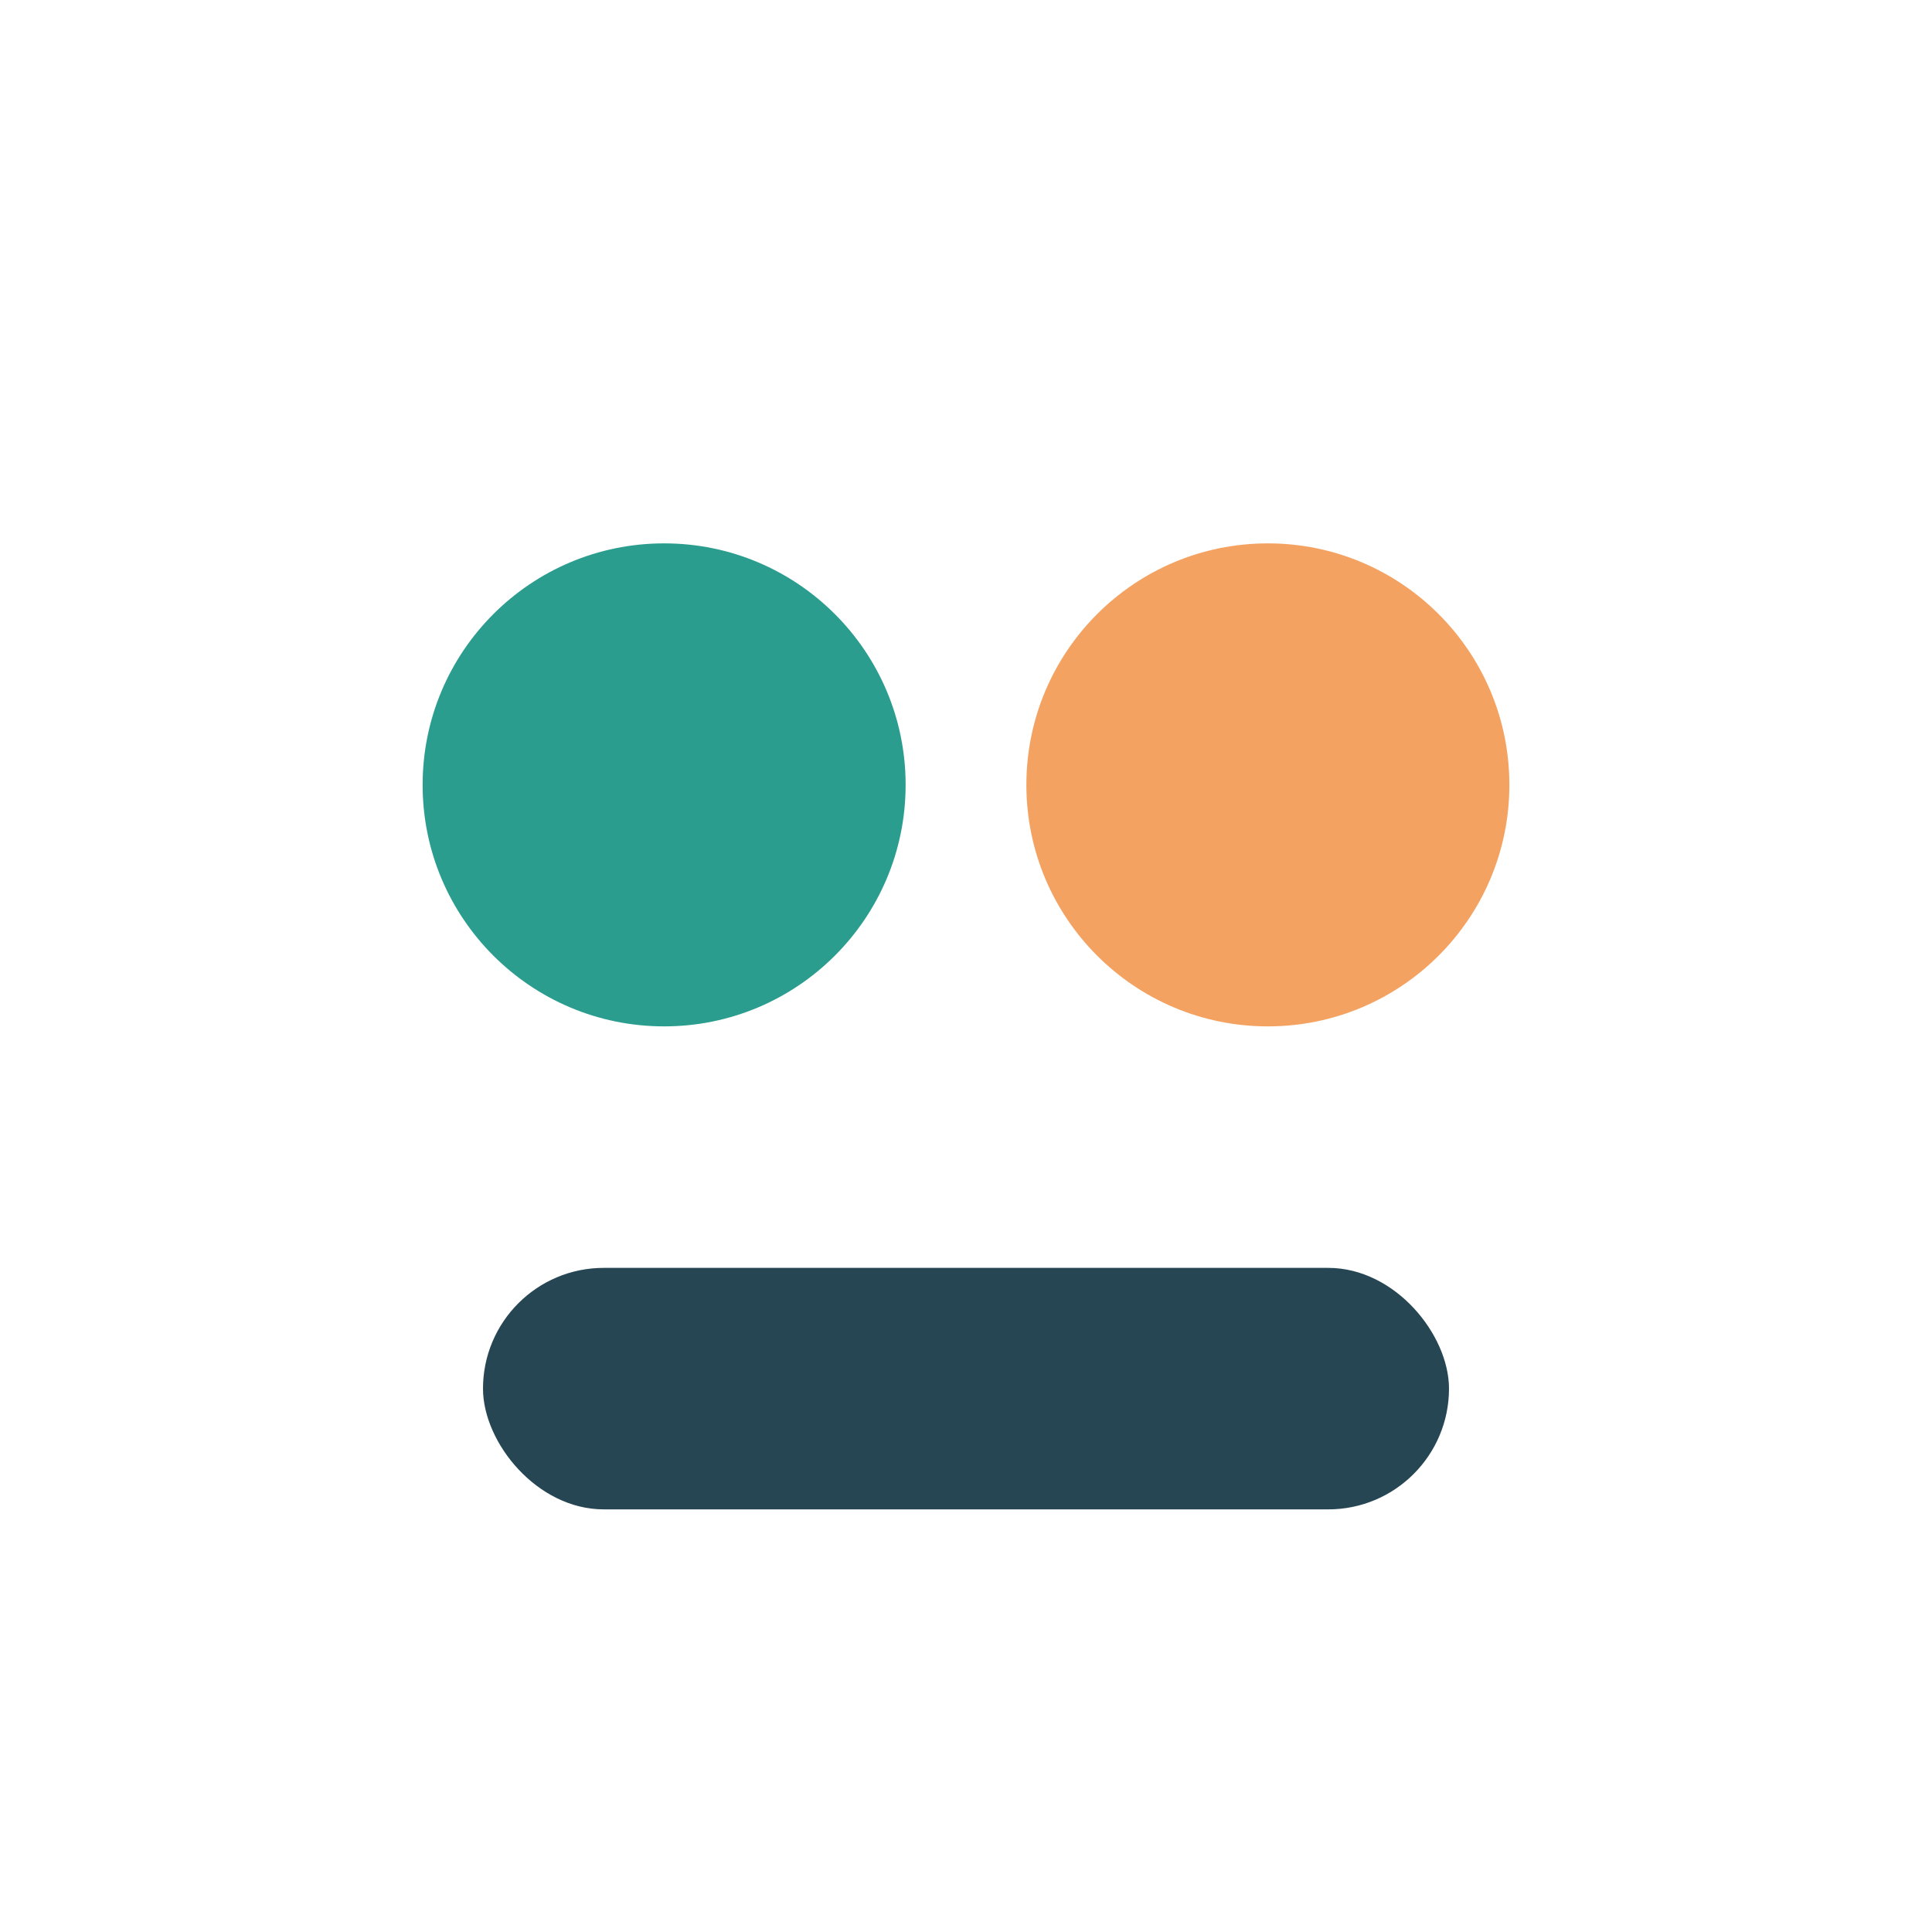 <?xml version="1.0" encoding="UTF-8"?>
<svg xmlns="http://www.w3.org/2000/svg" width="32" height="32" viewBox="0 0 32 32"><circle cx="11" cy="13" r="4" fill="#2A9D8F"/><circle cx="21" cy="13" r="4" fill="#F4A261"/><rect x="8" y="21" width="16" height="4" rx="2" fill="#264653"/></svg>